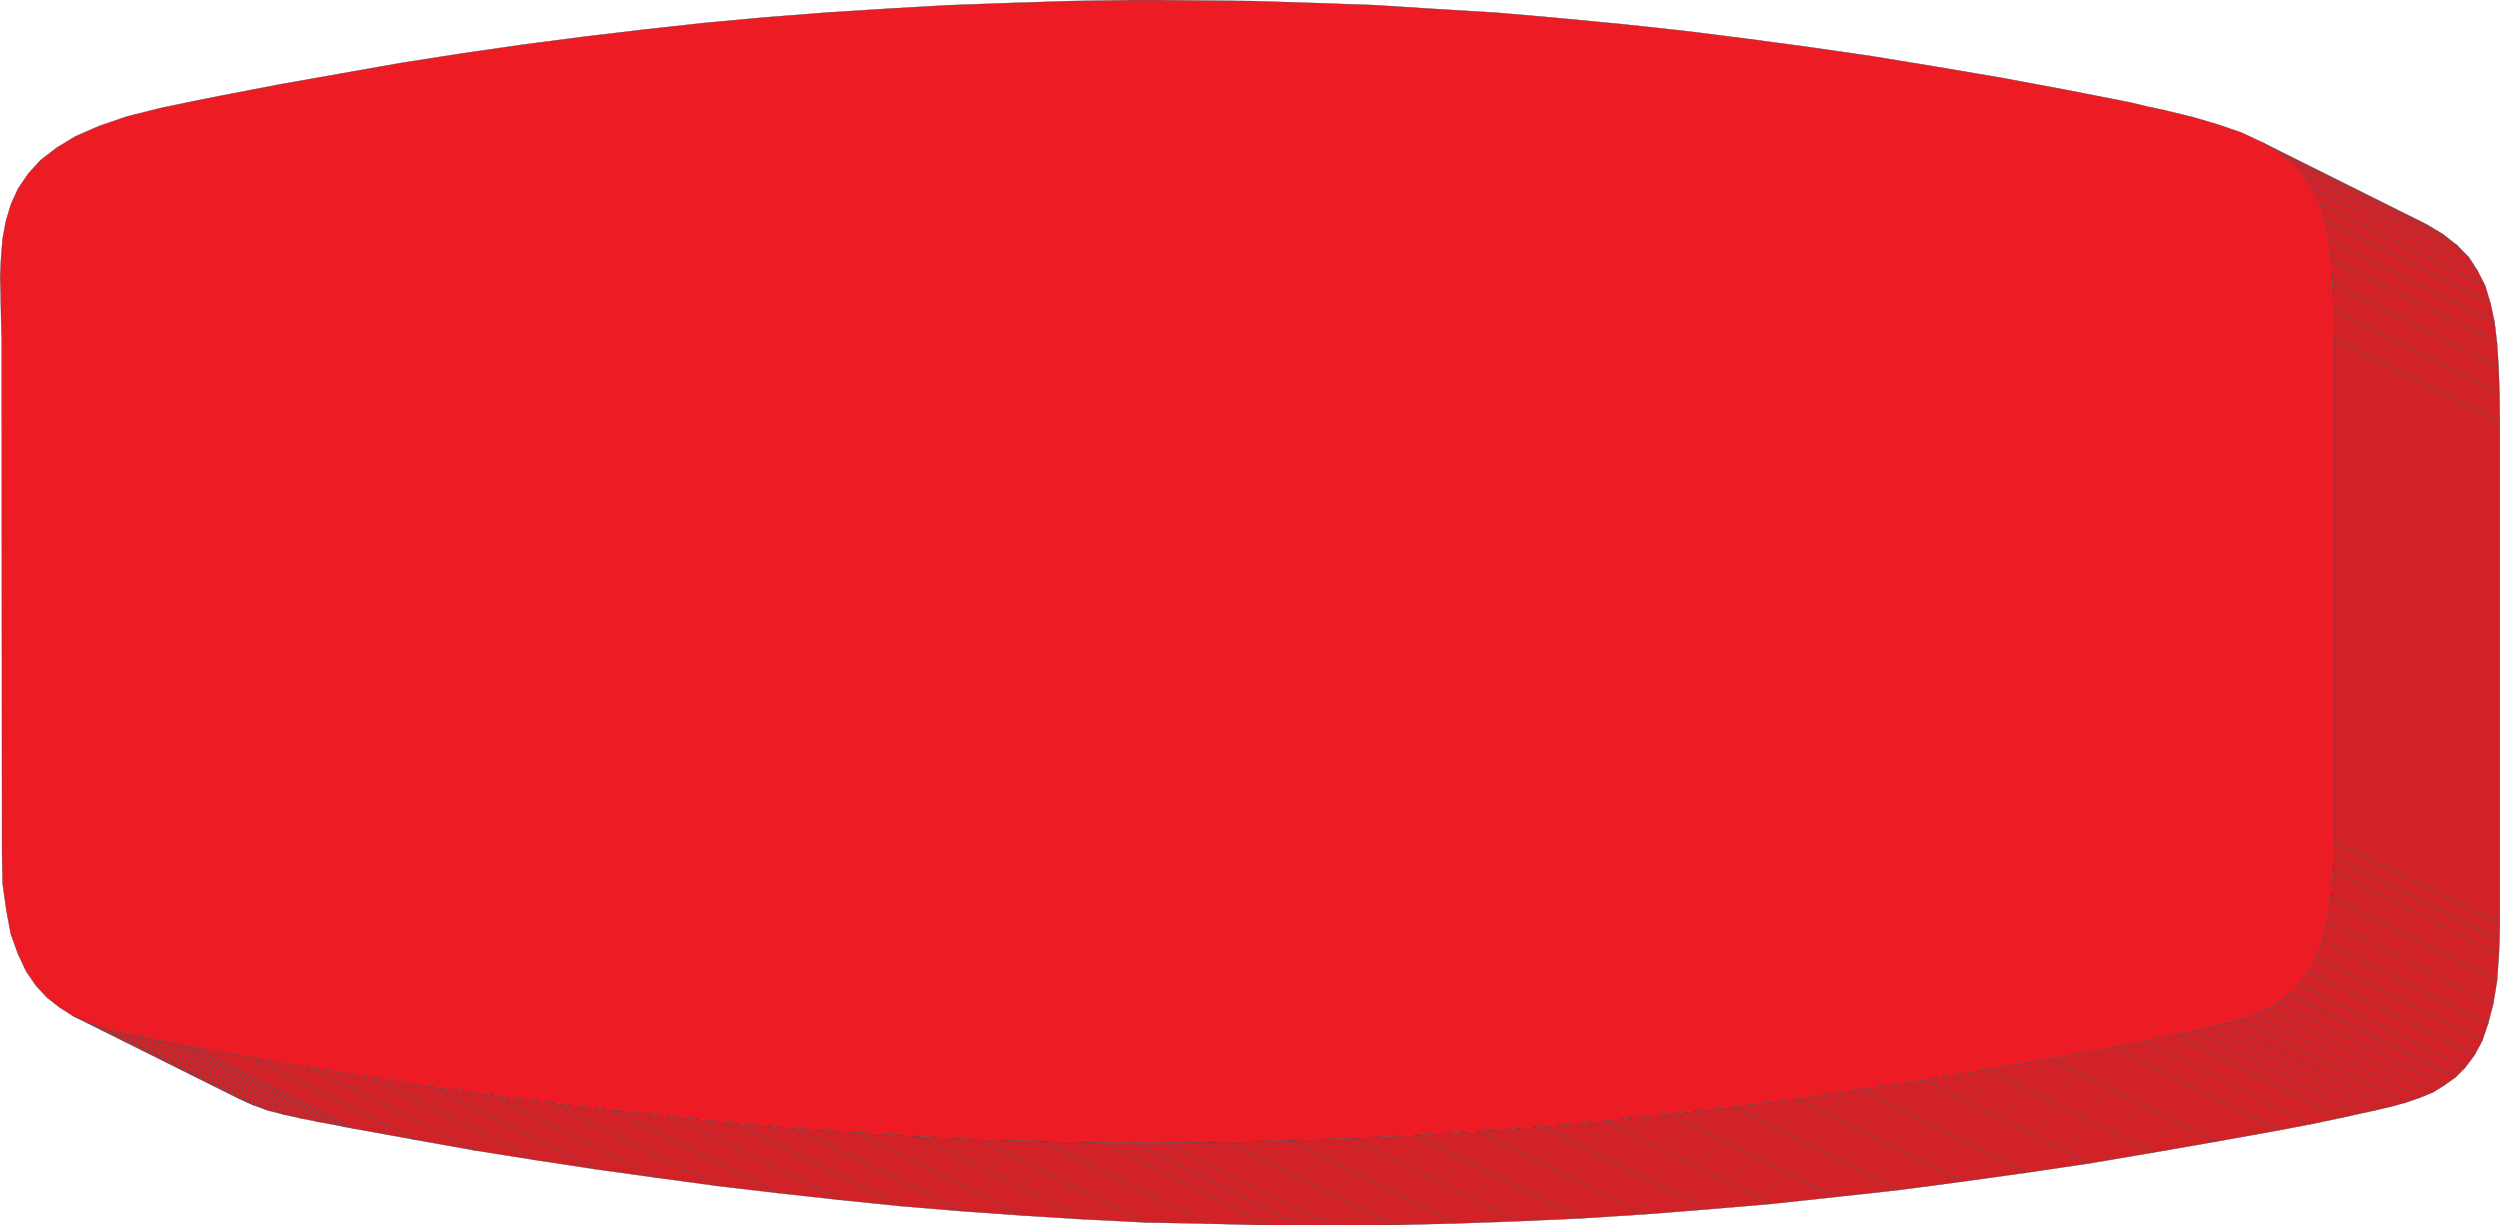 <svg xmlns="http://www.w3.org/2000/svg" width="134.388" height="65.872"><path fill="#d12228" d="m121.551 7.626.895.523 8.918 4.473-.895-.547-8.918-4.45"/><path fill="none" stroke="#363639" stroke-width=".017" d="m121.551 7.626.895.523 8.918 4.473-.895-.547zm0 0"/><path fill="#d12228" d="m122.446 8.149.726.574 8.922 4.473-.73-.574-8.918-4.473"/><path fill="none" stroke="#363639" stroke-width=".017" d="m122.446 8.149.726.574 8.922 4.473-.73-.574zm0 0"/><path fill="#d12228" d="m123.172 8.723.614.645 8.933 4.469-.625-.641-8.922-4.473"/><path fill="none" stroke="#363639" stroke-width=".017" d="m123.172 8.723.614.645 8.933 4.469-.625-.641zm0 0"/><path fill="#d12228" d="m123.786 9.368.472.71 8.922 4.473-.46-.714-8.934-4.47"/><path fill="none" stroke="#363639" stroke-width=".017" d="m123.786 9.368.472.71 8.922 4.473-.46-.714zm0 0"/><path fill="#d12228" d="m124.258 10.079.422.847 8.918 4.45-.418-.825-8.922-4.472"/><path fill="none" stroke="#363639" stroke-width=".017" d="m124.258 10.079.422.847 8.918 4.45-.418-.825zm0 0"/><path fill="#d12228" d="m124.68 10.926.274.895 8.918 4.469-.274-.914-8.918-4.45"/><path fill="none" stroke="#363639" stroke-width=".017" d="m124.68 10.926.274.895 8.918 4.469-.274-.914zm0 0"/><path fill="#d12228" d="m124.954 11.82.218 1.036 8.922 4.453-.222-1.02-8.918-4.468"/><path fill="none" stroke="#363639" stroke-width=".017" d="m124.954 11.82.218 1.036 8.922 4.453-.222-1.02zm0 0"/><path fill="#d12228" d="m125.172 12.856.137 1.113 8.918 4.473-.133-1.133-8.922-4.453"/><path fill="none" stroke="#363639" stroke-width=".017" d="m125.172 12.856.137 1.113 8.918 4.473-.133-1.133zm0 0"/><path fill="#d12228" d="m125.31 13.97.081 1.288 8.922 4.47-.086-1.286-8.918-4.473"/><path fill="none" stroke="#363639" stroke-width=".017" d="m125.31 13.97.081 1.288 8.922 4.47-.086-1.286zm0 0"/><path fill="#d12228" d="m125.391 15.258.051 1.403 8.918 4.472-.047-1.406-8.922-4.469"/><path fill="none" stroke="#363639" stroke-width=".017" d="m125.391 15.258.051 1.403 8.918 4.472-.047-1.406zm0 0"/><path fill="#d12228" d="m125.442 16.66.02 1.544 8.917 4.468-.019-1.539-8.918-4.472"/><path fill="none" stroke="#363639" stroke-width=".017" d="m125.442 16.66.02 1.544 8.917 4.468-.019-1.539zm0 0"/><path fill="#d12228" d="M125.462 18.204V45.23l8.917 4.453V22.672l-8.917-4.468"/><path fill="none" stroke="#363639" stroke-width=".017" d="M125.462 18.204V45.23l8.917 4.453V22.672zm0 0"/><path fill="#d12228" d="m125.462 45.231-.02.832 8.918 4.469.02-.848-8.918-4.453"/><path fill="none" stroke="#363639" stroke-width=".017" d="m125.462 45.231-.02.832 8.918 4.469.02-.848zm0 0"/><path fill="#d12228" d="m125.442 46.063-.035.777 8.922 4.473.03-.781-8.917-4.469"/><path fill="none" stroke="#363639" stroke-width=".017" d="m125.442 46.063-.035.777 8.922 4.473.031-.781zm0 0"/><path fill="#d12228" d="m125.407 46.84-.117 1.442 8.937 4.453.102-1.422-8.922-4.473"/><path fill="none" stroke="#363639" stroke-width=".017" d="m125.407 46.84-.117 1.442 8.937 4.453.102-1.422zm0 0"/><path fill="#d12228" d="m125.29 48.282-.188 1.215 8.922 4.472.203-1.234-8.937-4.453"/><path fill="none" stroke="#363639" stroke-width=".017" d="m125.29 48.282-.188 1.215 8.922 4.472.203-1.234zm0 0"/><path fill="#d12228" d="m125.102 49.497-.27 1.05 8.919 4.47.273-1.048-8.922-4.472"/><path fill="none" stroke="#363639" stroke-width=".017" d="m125.102 49.497-.27 1.05 8.919 4.47.273-1.048zm0 0"/><path fill="#d12228" d="m124.833 50.547-.34.934 8.941 4.465.317-.93-8.918-4.469"/><path fill="none" stroke="#363639" stroke-width=".017" d="m124.833 50.547-.34.934 8.941 4.465.317-.93zm0 0"/><path fill="#d12228" d="m124.493 51.481-.406.777 8.937 4.45.41-.762-8.941-4.465"/><path fill="none" stroke="#363639" stroke-width=".017" d="m124.493 51.481-.406.777 8.937 4.45.41-.762zm0 0"/><path fill="#d12228" d="m124.087 52.258-.489.657 8.918 4.472.508-.68-8.937-4.449"/><path fill="none" stroke="#363639" stroke-width=".017" d="m124.087 52.258-.489.657 8.918 4.472.508-.68zm0 0"/><path fill="#d12228" d="m123.598 52.915-.527.527 8.922 4.469.523-.524-8.918-4.472"/><path fill="none" stroke="#363639" stroke-width=".017" d="m123.598 52.915-.527.527 8.922 4.469.523-.524zm0 0"/><path fill="#d12228" d="m123.07 53.442-.589.441 8.922 4.45.59-.422-8.922-4.469"/><path fill="none" stroke="#363639" stroke-width=".017" d="m123.07 53.442-.589.441 8.922 4.45.59-.422zm0 0"/><path fill="#d12228" d="m122.481 53.883-.625.387 8.918 4.453.629-.39-8.922-4.45"/><path fill="none" stroke="#363639" stroke-width=".017" d="m122.481 53.883-.625.387 8.918 4.453.629-.39zm0 0"/><path fill="#d12228" d="m121.856 54.27-.726.29 8.933 4.452.711-.289-8.918-4.453"/><path fill="none" stroke="#363639" stroke-width=".017" d="m121.856 54.27-.726.29 8.933 4.452.711-.289zm0 0"/><path fill="#d12228" d="m121.13 54.56-.731.237 8.922 4.47.742-.255-8.934-4.453"/><path fill="none" stroke="#363639" stroke-width=".017" d="m121.13 54.56-.731.237 8.922 4.47.742-.255zm0 0"/><path fill="#d12228" d="m120.399 54.797-.812.22 8.937 4.468.797-.219-8.922-4.469"/><path fill="none" stroke="#363639" stroke-width=".017" d="m120.399 54.797-.812.22 8.937 4.468.797-.219zm0 0"/><path fill="#d12228" d="m119.587 55.016-.848.203 8.918 4.47.867-.204-8.937-4.469"/><path fill="none" stroke="#363639" stroke-width=".017" d="m119.587 55.016-.848.203 8.918 4.47.867-.204zm0 0"/><path fill="#d12228" d="m118.739 55.22-.848.187 8.922 4.465.844-.184-8.918-4.469"/><path fill="none" stroke="#363639" stroke-width=".017" d="m118.739 55.22-.848.187 8.922 4.465.844-.184zm0 0"/><path fill="#d12228" d="m117.891 55.407-.93.203 8.922 4.469.93-.207-8.922-4.465"/><path fill="none" stroke="#363639" stroke-width=".017" d="m117.891 55.407-.93.203 8.922 4.469.93-.207zm0 0"/><path fill="#d12228" d="m116.962 55.61-1.692.355 8.918 4.47 1.695-.356-8.921-4.469"/><path fill="none" stroke="#363639" stroke-width=".017" d="m116.962 55.61-1.692.355 8.918 4.47 1.695-.356zm0 0"/><path fill="#d12228" d="m115.27 55.965-1.691.336 8.933 4.453 1.676-.32-8.918-4.469"/><path fill="none" stroke="#363639" stroke-width=".017" d="m115.27 55.965-1.691.336 8.933 4.453 1.676-.32zm0 0"/><path fill="#d12228" d="m113.579 56.301-3.371.614 8.918 4.449 3.386-.61-8.933-4.453"/><path fill="none" stroke="#363639" stroke-width=".017" d="m113.579 56.301-3.371.614 8.918 4.449 3.386-.61zm0 0"/><path fill="#d12228" d="m110.208 56.915-3.399.586 8.934 4.453 3.383-.59-8.918-4.45"/><path fill="none" stroke="#363639" stroke-width=".017" d="m110.208 56.915-3.399.586 8.934 4.453 3.383-.59zm0 0"/><path fill="#d12228" d="m106.81 57.5-3.391.563 8.925 4.469 3.399-.578-8.934-4.453"/><path fill="none" stroke="#363639" stroke-width=".017" d="m106.81 57.5-3.391.563 8.925 4.469 3.399-.578zm0 0"/><path fill="#d12228" d="m103.419 58.063-3.45.508 8.938 4.469 3.437-.508-8.925-4.469"/><path fill="none" stroke="#363639" stroke-width=".017" d="m103.419 58.063-3.45.508 8.938 4.469 3.437-.508zm0 0"/><path fill="#d12228" d="m99.97 58.57-3.403.493 8.922 4.453 3.418-.476-8.938-4.47"/><path fill="none" stroke="#363639" stroke-width=".017" d="m99.97 58.57-3.403.493 8.922 4.453 3.418-.476zm0 0"/><path fill="#d12228" d="m96.567 59.063-3.422.438 8.926 4.468 3.418-.453-8.922-4.453"/><path fill="none" stroke="#363639" stroke-width=".017" d="m96.567 59.063-3.422.438 8.926 4.468 3.418-.453zm0 0"/><path fill="#d12228" d="m93.145 59.5-3.418.372 8.926 4.472 3.418-.375-8.926-4.468"/><path fill="none" stroke="#363639" stroke-width=".017" d="m93.145 59.5-3.418.372 8.926 4.472 3.418-.375zm0 0"/><path fill="#d12228" d="m89.727 59.872-3.433.375 8.921 4.468 3.438-.37-8.926-4.473"/><path fill="none" stroke="#363639" stroke-width=".017" d="m89.727 59.872-3.433.375 8.921 4.468 3.438-.37zm0 0"/><path fill="#d12228" d="m86.294 60.247-3.403.304 8.918 4.453 3.406-.289-8.921-4.468"/><path fill="none" stroke="#363639" stroke-width=".017" d="m86.294 60.247-3.403.304 8.918 4.453 3.406-.289zm0 0"/><path fill="#d12228" d="m82.891 60.551-3.437.254 8.937 4.469 3.418-.27-8.918-4.453"/><path fill="none" stroke="#363639" stroke-width=".017" d="m82.891 60.551-3.437.254 8.937 4.469 3.418-.27zm0 0"/><path fill="#d12228" d="m79.454 60.805-3.383.219 8.918 4.469 3.402-.219-8.937-4.469"/><path fill="none" stroke="#363639" stroke-width=".017" d="m79.454 60.805-3.383.219 8.918 4.469 3.402-.219zm0 0"/><path fill="#d12228" d="m76.07 61.024-3.386.156 8.922 4.465 3.383-.152-8.918-4.469"/><path fill="none" stroke="#363639" stroke-width=".017" d="m76.07 61.024-3.386.156 8.922 4.465 3.383-.152zm0 0"/><path fill="#d12228" d="m72.684 61.18-3.367.114 8.922 4.472 3.367-.12-8.922-4.466"/><path fill="none" stroke="#363639" stroke-width=".017" d="m72.684 61.18-3.367.114 8.922 4.472 3.367-.12zm0 0"/><path fill="#d12228" d="m69.317 61.294-3.348.085 8.899 4.47 3.37-.083-8.921-4.472"/><path fill="none" stroke="#363639" stroke-width=".017" d="m69.317 61.294-3.348.085 8.899 4.47 3.37-.083zm0 0"/><path fill="#d12228" d="m65.97 61.38-3.352.035 8.918 4.449 3.332-.016-8.899-4.468"/><path fill="none" stroke="#363639" stroke-width=".017" d="m65.97 61.38-3.352.035 8.918 4.449 3.332-.016zm0 0"/><path fill="#d12228" d="M62.618 61.415h-1.676l8.918 4.449h1.676l-8.918-4.45"/><path fill="none" stroke="#363639" stroke-width=".017" d="M62.618 61.415h-1.676l8.918 4.449h1.676zm0 0"/><path fill="#d12228" d="M60.942 61.415h-1.64l8.917 4.449h1.641l-8.918-4.45"/><path fill="none" stroke="#363639" stroke-width=".017" d="M60.942 61.415h-1.64l8.917 4.449h1.641zm0 0"/><path fill="#d12228" d="m59.301 61.415-3.34-.082 8.938 4.445 3.32.086-8.918-4.45"/><path fill="none" stroke="#363639" stroke-width=".017" d="m59.301 61.415-3.34-.082 8.938 4.445 3.32.086zm0 0"/><path fill="#d12228" d="m55.962 61.333-3.297-.086 8.918 4.465 3.316.066-8.937-4.445"/><path fill="none" stroke="#363639" stroke-width=".017" d="m55.962 61.333-3.297-.086 8.918 4.465 3.316.066zm0 0"/><path fill="#d12228" d="m52.665 61.247-3.317-.172 8.918 4.469 3.317.168-8.918-4.465"/><path fill="none" stroke="#363639" stroke-width=".017" d="m52.665 61.247-3.317-.172 8.918 4.469 3.317.168zm0 0"/><path fill="#d12228" d="m49.348 61.075-3.304-.203 8.921 4.468 3.301.204-8.918-4.47"/><path fill="none" stroke="#363639" stroke-width=".017" d="m49.348 61.075-3.304-.203 8.921 4.468 3.301.204zm0 0"/><path fill="#d12228" d="m46.044 60.872-3.282-.22 8.922 4.454 3.281.234-8.921-4.468"/><path fill="none" stroke="#363639" stroke-width=".017" d="m46.044 60.872-3.282-.22 8.922 4.454 3.281.234zm0 0"/><path fill="#d12228" d="m42.762 60.653-3.28-.29 8.917 4.47 3.285.273-8.922-4.453"/><path fill="none" stroke="#363639" stroke-width=".017" d="m42.762 60.653-3.28-.29 8.917 4.47 3.285.273zm0 0"/><path fill="#d12228" d="m39.481 60.364-3.285-.34 8.918 4.473 3.285.336-8.918-4.47"/><path fill="none" stroke="#363639" stroke-width=".017" d="m39.481 60.364-3.285-.34 8.918 4.473 3.285.336zm0 0"/><path fill="#d12228" d="m36.196 60.024-3.27-.355 8.922 4.468 3.266.36-8.918-4.473"/><path fill="none" stroke="#363639" stroke-width=".017" d="m36.196 60.024-3.27-.355 8.922 4.468 3.266.36zm0 0"/><path fill="#d12228" d="m32.926 59.669-3.28-.387 8.921 4.469 3.281.386-8.922-4.468"/><path fill="none" stroke="#363639" stroke-width=".017" d="m32.926 59.669-3.28-.387 8.921 4.469 3.281.386zm0 0"/><path fill="#d12228" d="m29.645 59.282-3.25-.426 8.918 4.453 3.254.442-8.922-4.47"/><path fill="none" stroke="#363639" stroke-width=".017" d="m29.645 59.282-3.25-.426 8.918 4.453 3.254.442zm0 0"/><path fill="#d12228" d="m26.395 58.856-3.27-.453 8.926 4.453 3.262.453-8.918-4.453"/><path fill="none" stroke="#363639" stroke-width=".017" d="m26.395 58.856-3.27-.453 8.926 4.453 3.262.453zm0 0"/><path fill="#d12228" d="m23.126 58.403-3.247-.492 8.918 4.449 3.254.496-8.925-4.453"/><path fill="none" stroke="#363639" stroke-width=".017" d="m23.126 58.403-3.247-.492 8.918 4.449 3.254.496zm0 0"/><path fill="#d12228" d="m19.88 57.91-3.27-.542 8.918 4.472 3.27.52-8.919-4.45"/><path fill="none" stroke="#363639" stroke-width=".017" d="m19.88 57.91-3.27-.542 8.918 4.472 3.27.52zm0 0"/><path fill="#d12228" d="m16.61 57.368-3.25-.555 8.937 4.45 3.23.577-8.917-4.472"/><path fill="none" stroke="#363639" stroke-width=".017" d="m16.61 57.368-3.25-.555 8.937 4.45 3.23.577zm0 0"/><path fill="#d12228" d="m13.36 56.813-3.23-.594 8.917 4.453 3.25.59-8.937-4.449"/><path fill="none" stroke="#363639" stroke-width=".017" d="m13.36 56.813-3.23-.594 8.917 4.453 3.25.59zm0 0"/><path fill="#d12228" d="m10.13 56.22-.477-.087 8.922 4.454.472.085-8.918-4.453"/><path fill="none" stroke="#363639" stroke-width=".017" d="m10.13 56.22-.477-.087 8.922 4.454.472.085zm0 0"/><path fill="#d12228" d="m9.653 56.133-.473-.101 8.918 4.453.477.102-8.922-4.454"/><path fill="none" stroke="#363639" stroke-width=".017" d="m9.653 56.133-.473-.101 8.918 4.453.477.102zm0 0"/><path fill="#d12228" d="m9.18 56.032-.949-.168 8.922 4.45.945.171-8.918-4.453"/><path fill="none" stroke="#363639" stroke-width=".017" d="m9.18 56.032-.949-.168 8.922 4.45.945.171zm0 0"/><path fill="#d12228" d="m8.231 55.864-.926-.203 8.918 4.465.93.187-8.922-4.45"/><path fill="none" stroke="#363639" stroke-width=".017" d="m8.231 55.864-.926-.203 8.918 4.465.93.187zm0 0"/><path fill="#d12228" d="m7.305 55.66-.902-.187 8.922 4.453.898.2-8.918-4.465"/><path fill="none" stroke="#363639" stroke-width=".017" d="m7.305 55.66-.902-.187 8.922 4.453.898.2zm0 0"/><path fill="#d12228" d="m6.403 55.473-.875-.222 8.918 4.453.879.222-8.922-4.453"/><path fill="none" stroke="#363639" stroke-width=".017" d="m6.403 55.473-.875-.222 8.918 4.453.879.222zm0 0"/><path fill="#d12228" d="m5.528 55.25-.8-.3 8.925 4.469.793.285-8.918-4.453"/><path fill="none" stroke="#363639" stroke-width=".017" d="m5.528 55.25-.8-.3 8.925 4.469.793.285zm0 0"/><path fill="#d12228" d="m4.727 54.95-.808-.34 8.933 4.453.8.356-8.925-4.47"/><path fill="none" stroke="#363639" stroke-width=".017" d="m4.727 54.95-.808-.34 8.933 4.453.8.356zm0 0"/><path fill="#ed1c24" d="m8.606 5.813 1.61-.336 1.62-.324 3.25-.625 3.266-.578 3.25-.574 3.254-.508 3.281-.473 3.25-.422 3.285-.39 3.247-.356 3.285-.3 3.304-.258 3.243-.204 3.253-.187L54.305.16l3.23-.102 3.266-.05h1.645l4.89.05 3.25.102 3.301.117 3.27.207 3.312.2 3.305.288 3.348.32 3.351.36 3.352.422 3.387.453 3.402.492 3.433.563 3.458.586 3.484.648 3.539.695.914.22.86.183 1.609.39 1.37.407 1.22.421 1.05.493.895.523.726.574.614.645.472.71.422.848.274.895.218 1.035.137 1.113.082 1.29.051 1.402.02 1.543V45.23l-.02.832-.035.777-.117 1.442-.188 1.215-.27 1.05-.34.934-.406.777-.488.657-.527.527-.59.441-.625.387-.727.29-.73.237-.813.22-.847.202-.848.188-.93.203-1.69.355-1.692.336-3.371.614-3.399.586-3.39.562-3.45.508-3.402.492-3.422.438-3.418.37-3.433.376-3.403.304-3.437.254-3.383.219-3.387.156-3.367.114-3.348.085-3.351.036H59.3l-3.34-.082-3.296-.086-3.317-.172-3.304-.203-3.282-.219-3.281-.29-3.285-.339-3.27-.355-3.28-.387-3.25-.426-3.27-.453-3.247-.492-3.27-.543-3.25-.555-3.23-.594-.476-.085-.473-.102-.949-.168-.926-.203-.902-.188-.875-.222-.8-.301-.81-.34-.695-.441-.691-.54-.594-.64-.527-.766-.438-.93-.39-1.081-.235-1.254L.141 47.5.11 45.844.094 18.966v-.625L.06 17.137l-.02-1.164-.03-1.101.05-1.051.082-1 .172-.93.27-.898.39-.86.543-.796.66-.727.86-.664 1.035-.625 1.285-.559 1.488-.507 1.762-.442"/><path fill="none" stroke="#363639" stroke-width=".017" d="m8.606 5.813 1.61-.336 1.62-.324 3.25-.625 3.266-.578 3.25-.574 3.254-.508 3.281-.473 3.25-.422 3.285-.39 3.247-.356 3.285-.3 3.304-.258 3.243-.204 3.253-.187L54.305.16l3.23-.102 3.266-.05h1.645l4.89.05 3.25.102 3.301.117 3.27.207 3.312.2 3.305.288 3.348.32 3.351.36 3.352.422 3.387.453 3.402.492 3.433.563 3.458.586 3.484.648 3.539.695.914.22.86.183 1.609.39 1.37.407 1.22.421 1.05.493.895.523.726.574.614.645.472.71.422.848.274.895.218 1.035.137 1.113.082 1.29.051 1.402.02 1.543V45.23l-.02.832-.035.777-.117 1.442-.188 1.215-.27 1.05-.34.934-.405.777-.489.657-.527.527-.59.441-.625.387-.726.29-.73.237-.813.22-.848.202-.848.188-.93.203-1.69.355-1.692.336-3.371.614-3.399.586-3.39.562-3.45.508-3.402.492-3.422.438-3.418.37-3.433.376-3.403.304-3.437.254-3.383.219-3.387.156-3.367.114-3.348.085-3.351.036H59.3l-3.34-.082-3.296-.086-3.317-.172-3.304-.203-3.282-.22-3.28-.288-3.286-.34-3.27-.355-3.28-.387-3.25-.426-3.27-.453-3.246-.492-3.27-.543-3.25-.555-3.23-.594-.477-.086-.473-.101-.949-.168-.926-.203-.902-.188-.875-.222-.8-.301-.81-.34-.695-.441-.691-.54-.594-.64-.527-.766-.438-.93-.39-1.081-.235-1.254L.141 47.5.11 45.844.094 18.965v-.625L.06 17.137l-.02-1.164-.03-1.101.05-1.051.082-1 .172-.93.27-.898.39-.86.543-.796.66-.727.86-.664L4.07 7.32l1.285-.559 1.488-.508zm0 0"/></svg>
